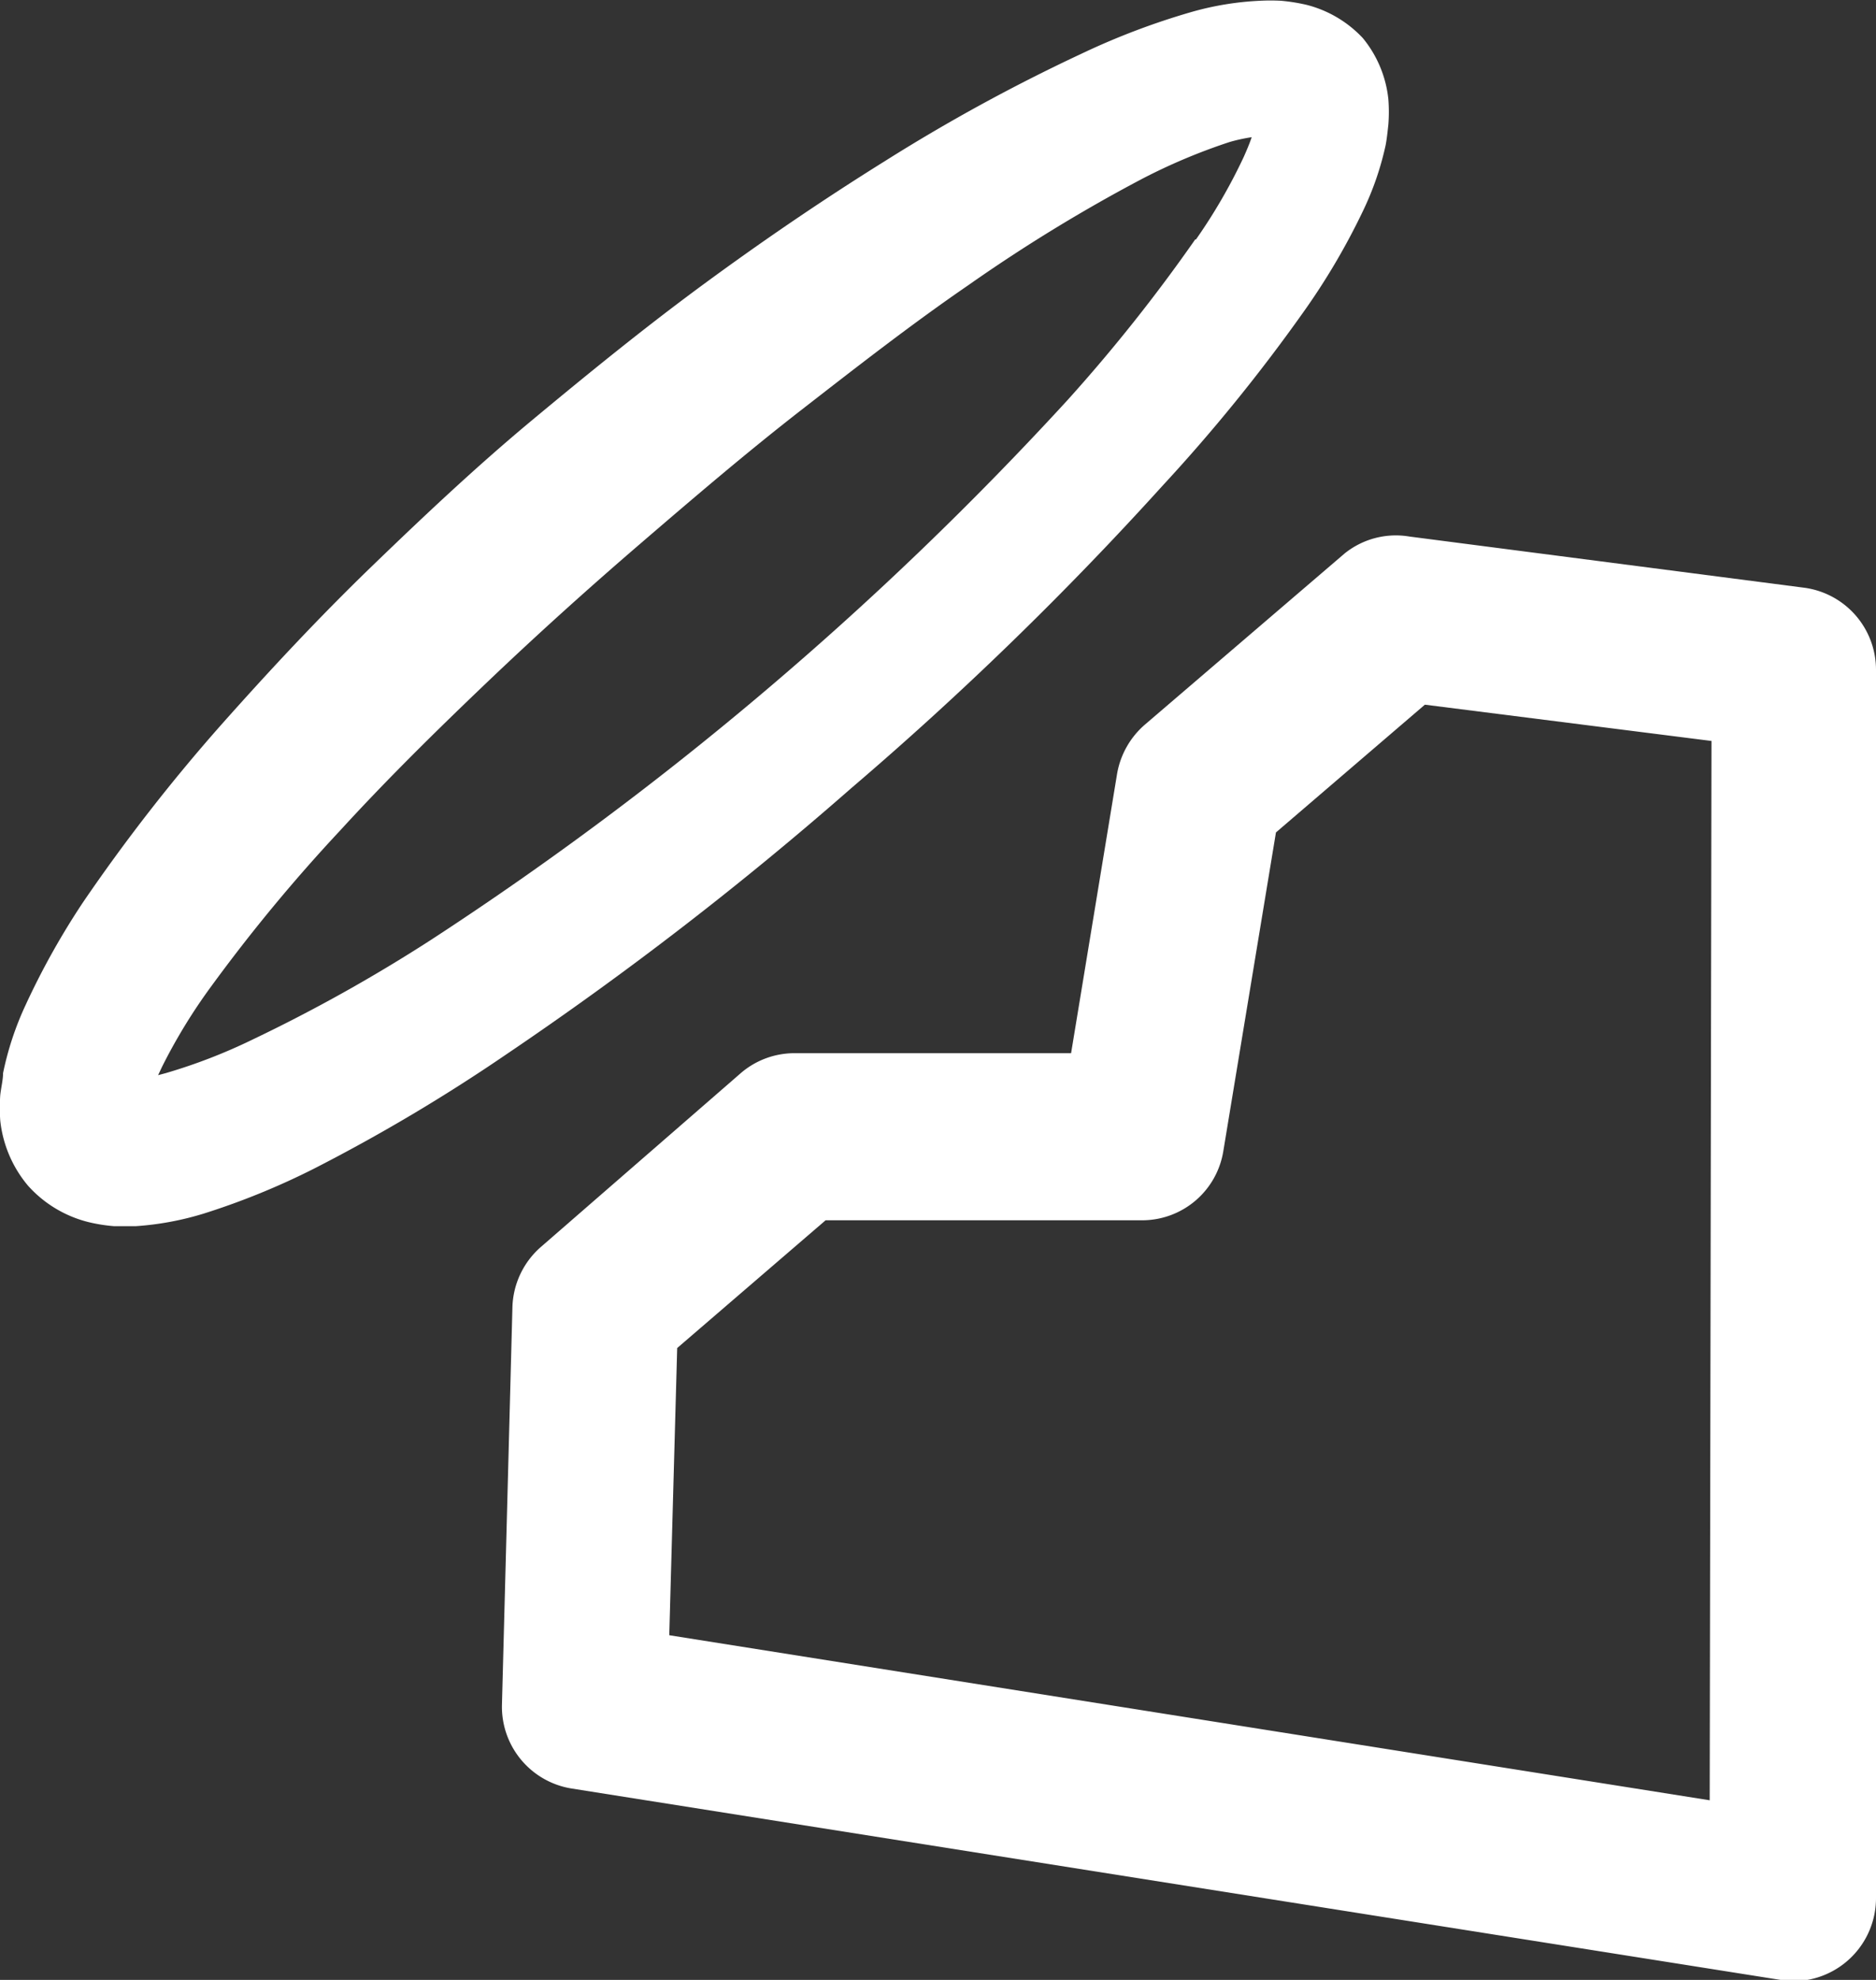 <svg id="Layer_1" data-name="Layer 1" xmlns="http://www.w3.org/2000/svg" xmlns:xlink="http://www.w3.org/1999/xlink" viewBox="0 0 73.44 77.49"><rect x="0" y="0" width="73.44" height="77.49" fill="#333333" stroke="none"/><defs><style>.cls-1{fill:none;}.cls-2{clip-path:url(#clip-path);}.cls-3{fill:#fff;}</style><clipPath id="clip-path" transform="translate(0 0)"><rect class="cls-1" width="73.44" height="77.49"/></clipPath></defs><g class="cls-2"><path class="cls-3" d="M26.2,64l40.73,6.46L67,29,55.78,27.58l-5.83,5L47.89,45.05a3.22,3.22,0,0,1-3.19,2.71h0l-12.38,0-5.81,5Zm44,13.49a4.38,4.38,0,0,1-.5,0L22.38,70a3.24,3.24,0,0,1-2.73-3.28l.41-15.56a3.25,3.25,0,0,1,1.13-2.37L29,42a3.22,3.22,0,0,1,2.11-.78h0l10.82,0,1.8-10.93a3.28,3.28,0,0,1,1.09-1.93l7.82-6.7A3.2,3.2,0,0,1,55.18,21l15.43,2a3.24,3.24,0,0,1,2.83,3.21l0,48.09a3.25,3.25,0,0,1-3.25,3.24" transform="translate(0 0)"/><path class="cls-3" d="M46.79,9.37a64.64,64.64,0,0,1-5,6.29A130.65,130.65,0,0,1,30,27a129.83,129.83,0,0,1-13.12,9.78,62.77,62.77,0,0,1-7,3.91A21.6,21.6,0,0,1,6.49,42l-.3.08.15-.32a21.74,21.74,0,0,1,1.91-3.13,65.35,65.35,0,0,1,5.07-6.13c1.83-2,3.75-3.89,5.72-5.77s4-3.71,6.06-5.48,4.14-3.55,6.29-5.22,4.29-3.34,6.52-4.87A63,63,0,0,1,44.71,7a23,23,0,0,1,3.42-1.44A6.57,6.57,0,0,1,49,5.37c-.08.24-.19.5-.31.77a21.62,21.62,0,0,1-1.87,3.23M4.91,42.27h0s0,0,0,0M51.15.19a7.25,7.25,0,0,0-1-.16,8,8,0,0,0-.83,0,11.71,11.71,0,0,0-2.68.44,28.37,28.37,0,0,0-4.34,1.65,70.12,70.12,0,0,0-7.65,4.18c-2.44,1.52-4.8,3.13-7.1,4.82s-4.5,3.48-6.69,5.3-4.26,3.77-6.31,5.75-4,4.07-5.91,6.22a70.29,70.29,0,0,0-5.38,6.91A29.66,29.66,0,0,0,1,39.34,12,12,0,0,0,.12,42c0,.26-.08.58-.11.86a7.17,7.17,0,0,0,0,1A4.74,4.74,0,0,0,1.1,46.41a4.7,4.7,0,0,0,2.36,1.42,6.39,6.39,0,0,0,1,.16c.28,0,.6,0,.86,0A11.67,11.67,0,0,0,8,47.49a28.71,28.71,0,0,0,4.31-1.76,69.09,69.09,0,0,0,7.49-4.45A135.74,135.74,0,0,0,33.31,30.86,132.74,132.74,0,0,0,45.52,19,67.23,67.23,0,0,0,51,12.25a26.56,26.56,0,0,0,2.36-4,11.68,11.68,0,0,0,.88-2.55c.05-.25.08-.55.11-.82a6.41,6.41,0,0,0,0-1,4.5,4.5,0,0,0-1-2.39A4.55,4.55,0,0,0,51.15.19" transform="translate(0 0)"/></g></svg>